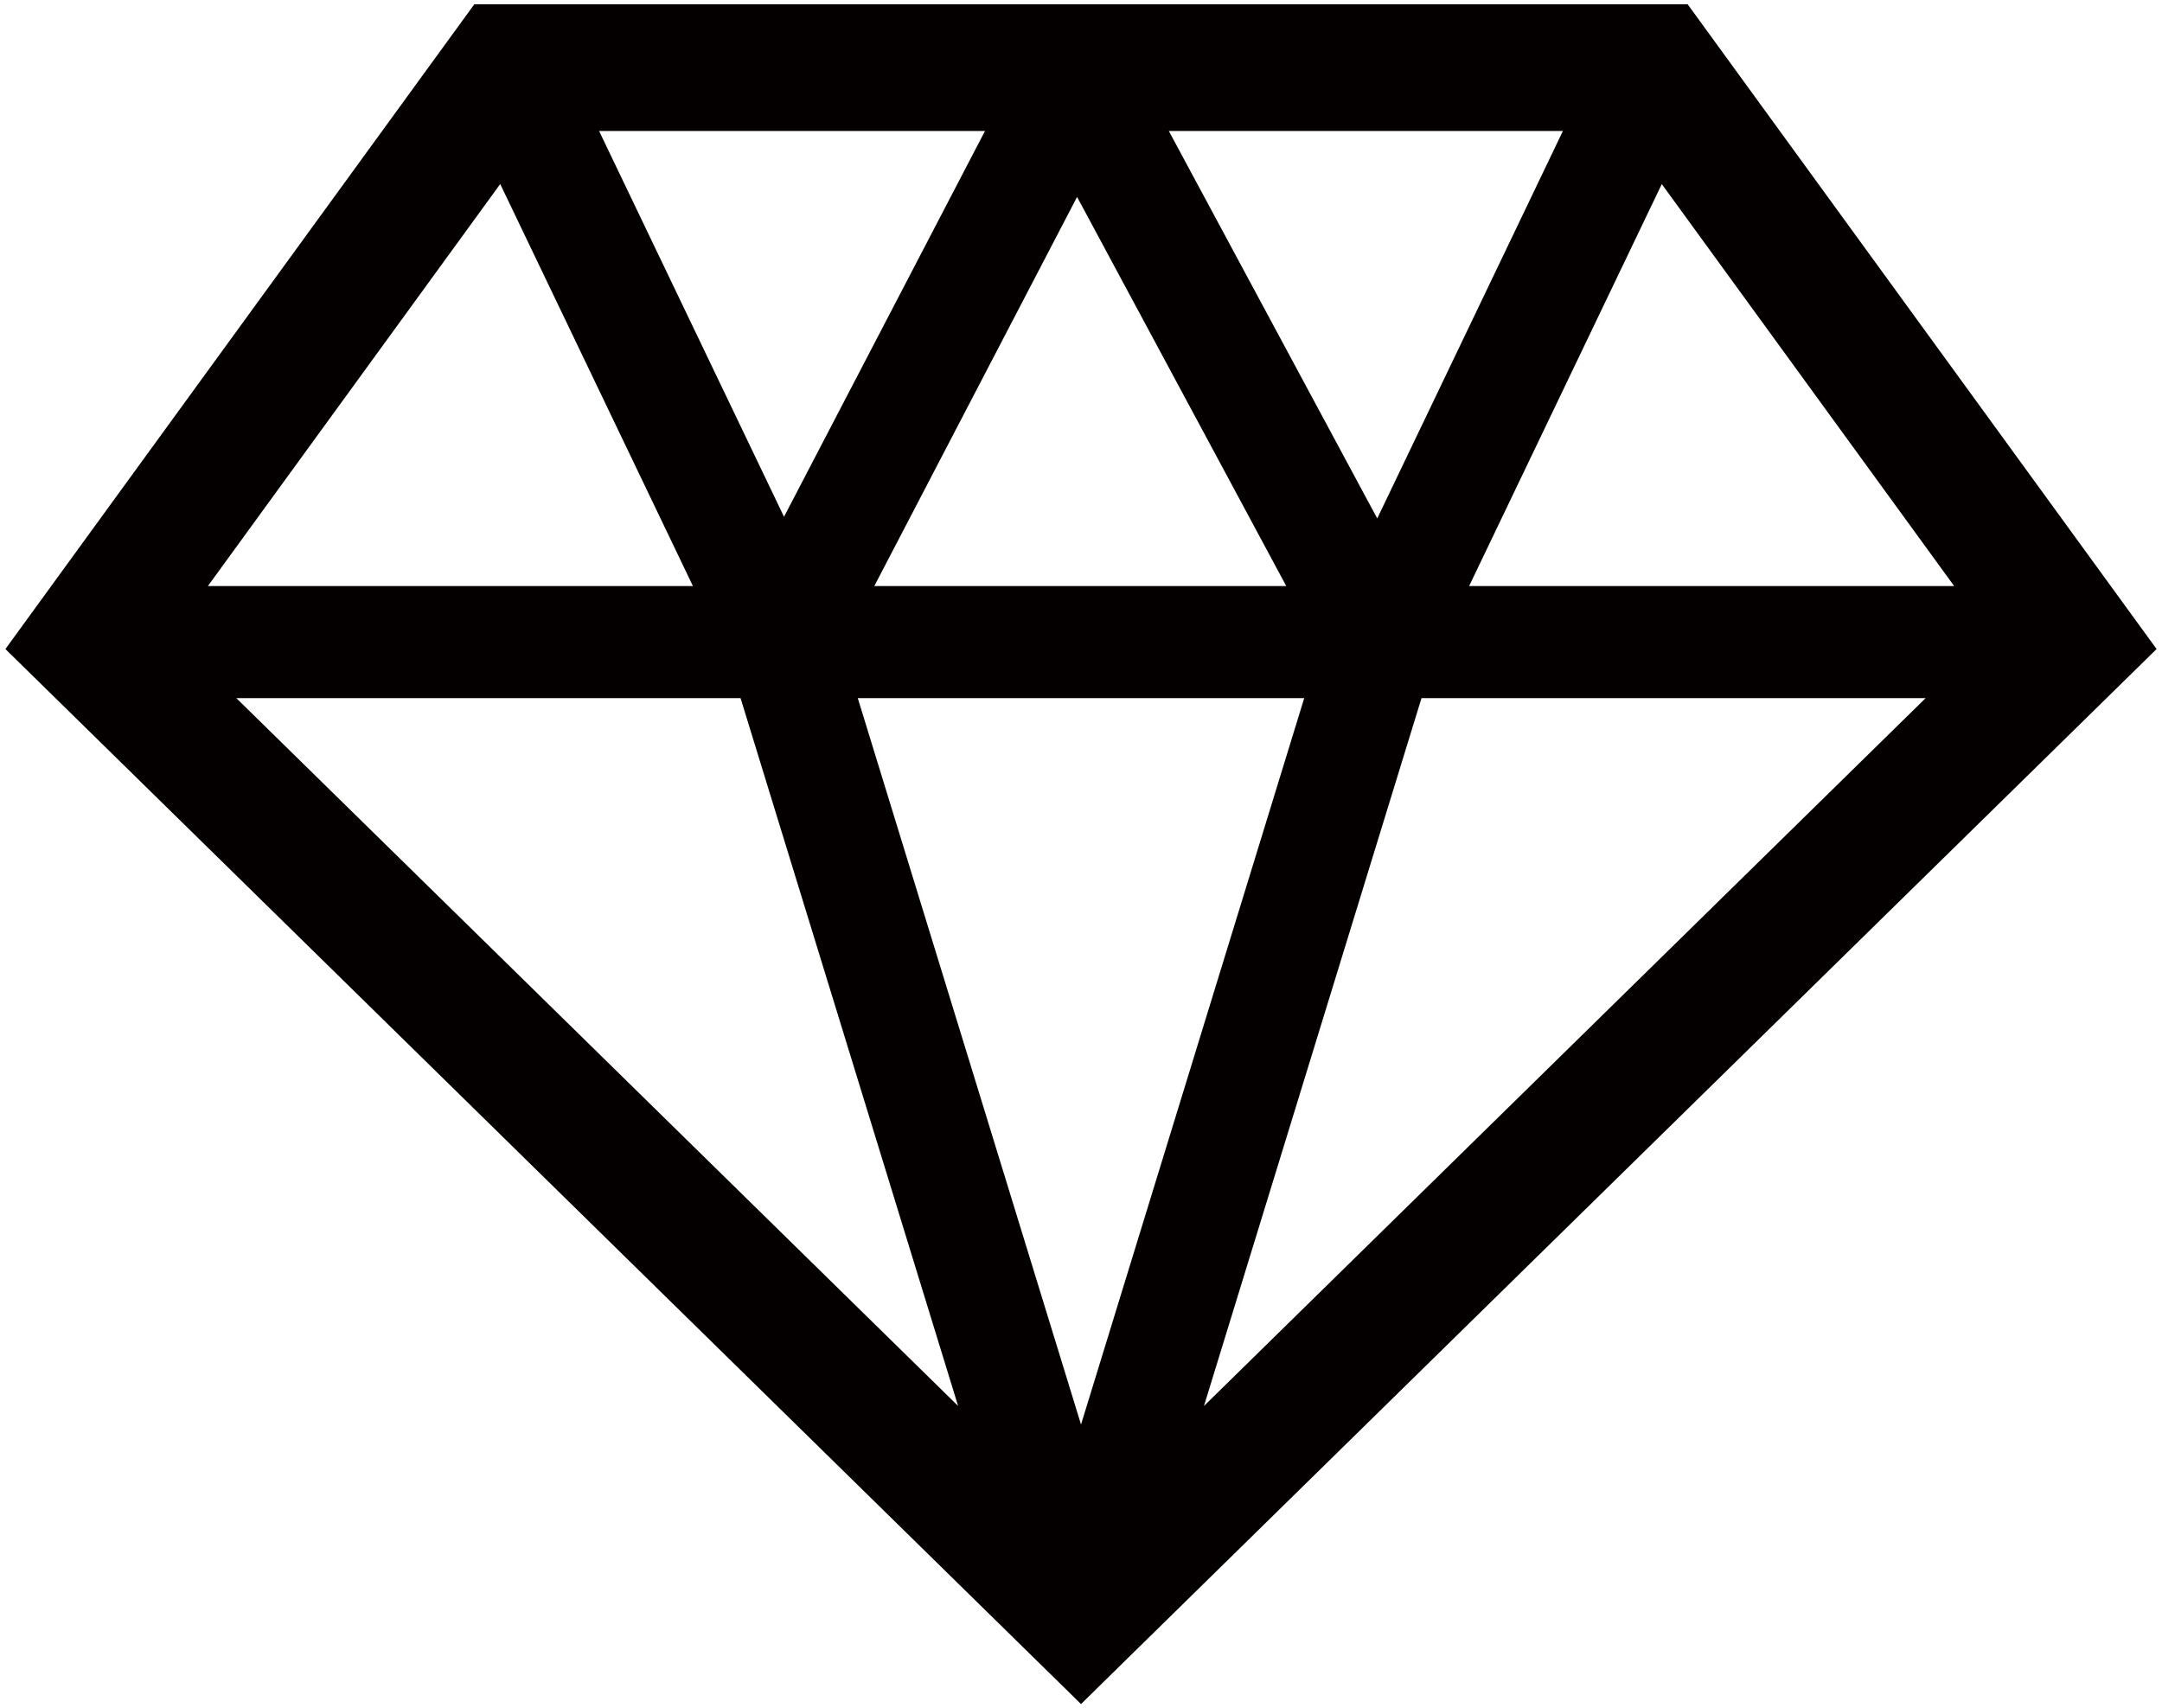 <svg xmlns="http://www.w3.org/2000/svg" viewBox="0 0 800 632.119"><path d="M624.474 1.58H175.508L2 240.163l398.008 390.376 16.413-16.112L798 240.163 624.474 1.58zm-141.88 256.753l-82.586 268.776-82.602-268.776h165.188zm-159.068-41.476v-.018l75.023-143.973 77.396 143.973v.018H323.526zm202.463 41.476H712.53L445.496 520.25l80.493-261.917zm197.097-41.476H543.614l71.292-148.741 108.18 148.723v.018zM578.318 48.467l-68.705 143.376v-.017L432.497 48.467h145.821zM290.107 191.211L221.68 48.467h142.797l-74.37 142.744zM185.094 68.097l71.31 148.759H76.933v-.018L185.094 68.097zM87.452 258.333h186.577l80.491 261.898L87.452 258.333z" fill="#040000"/></svg>